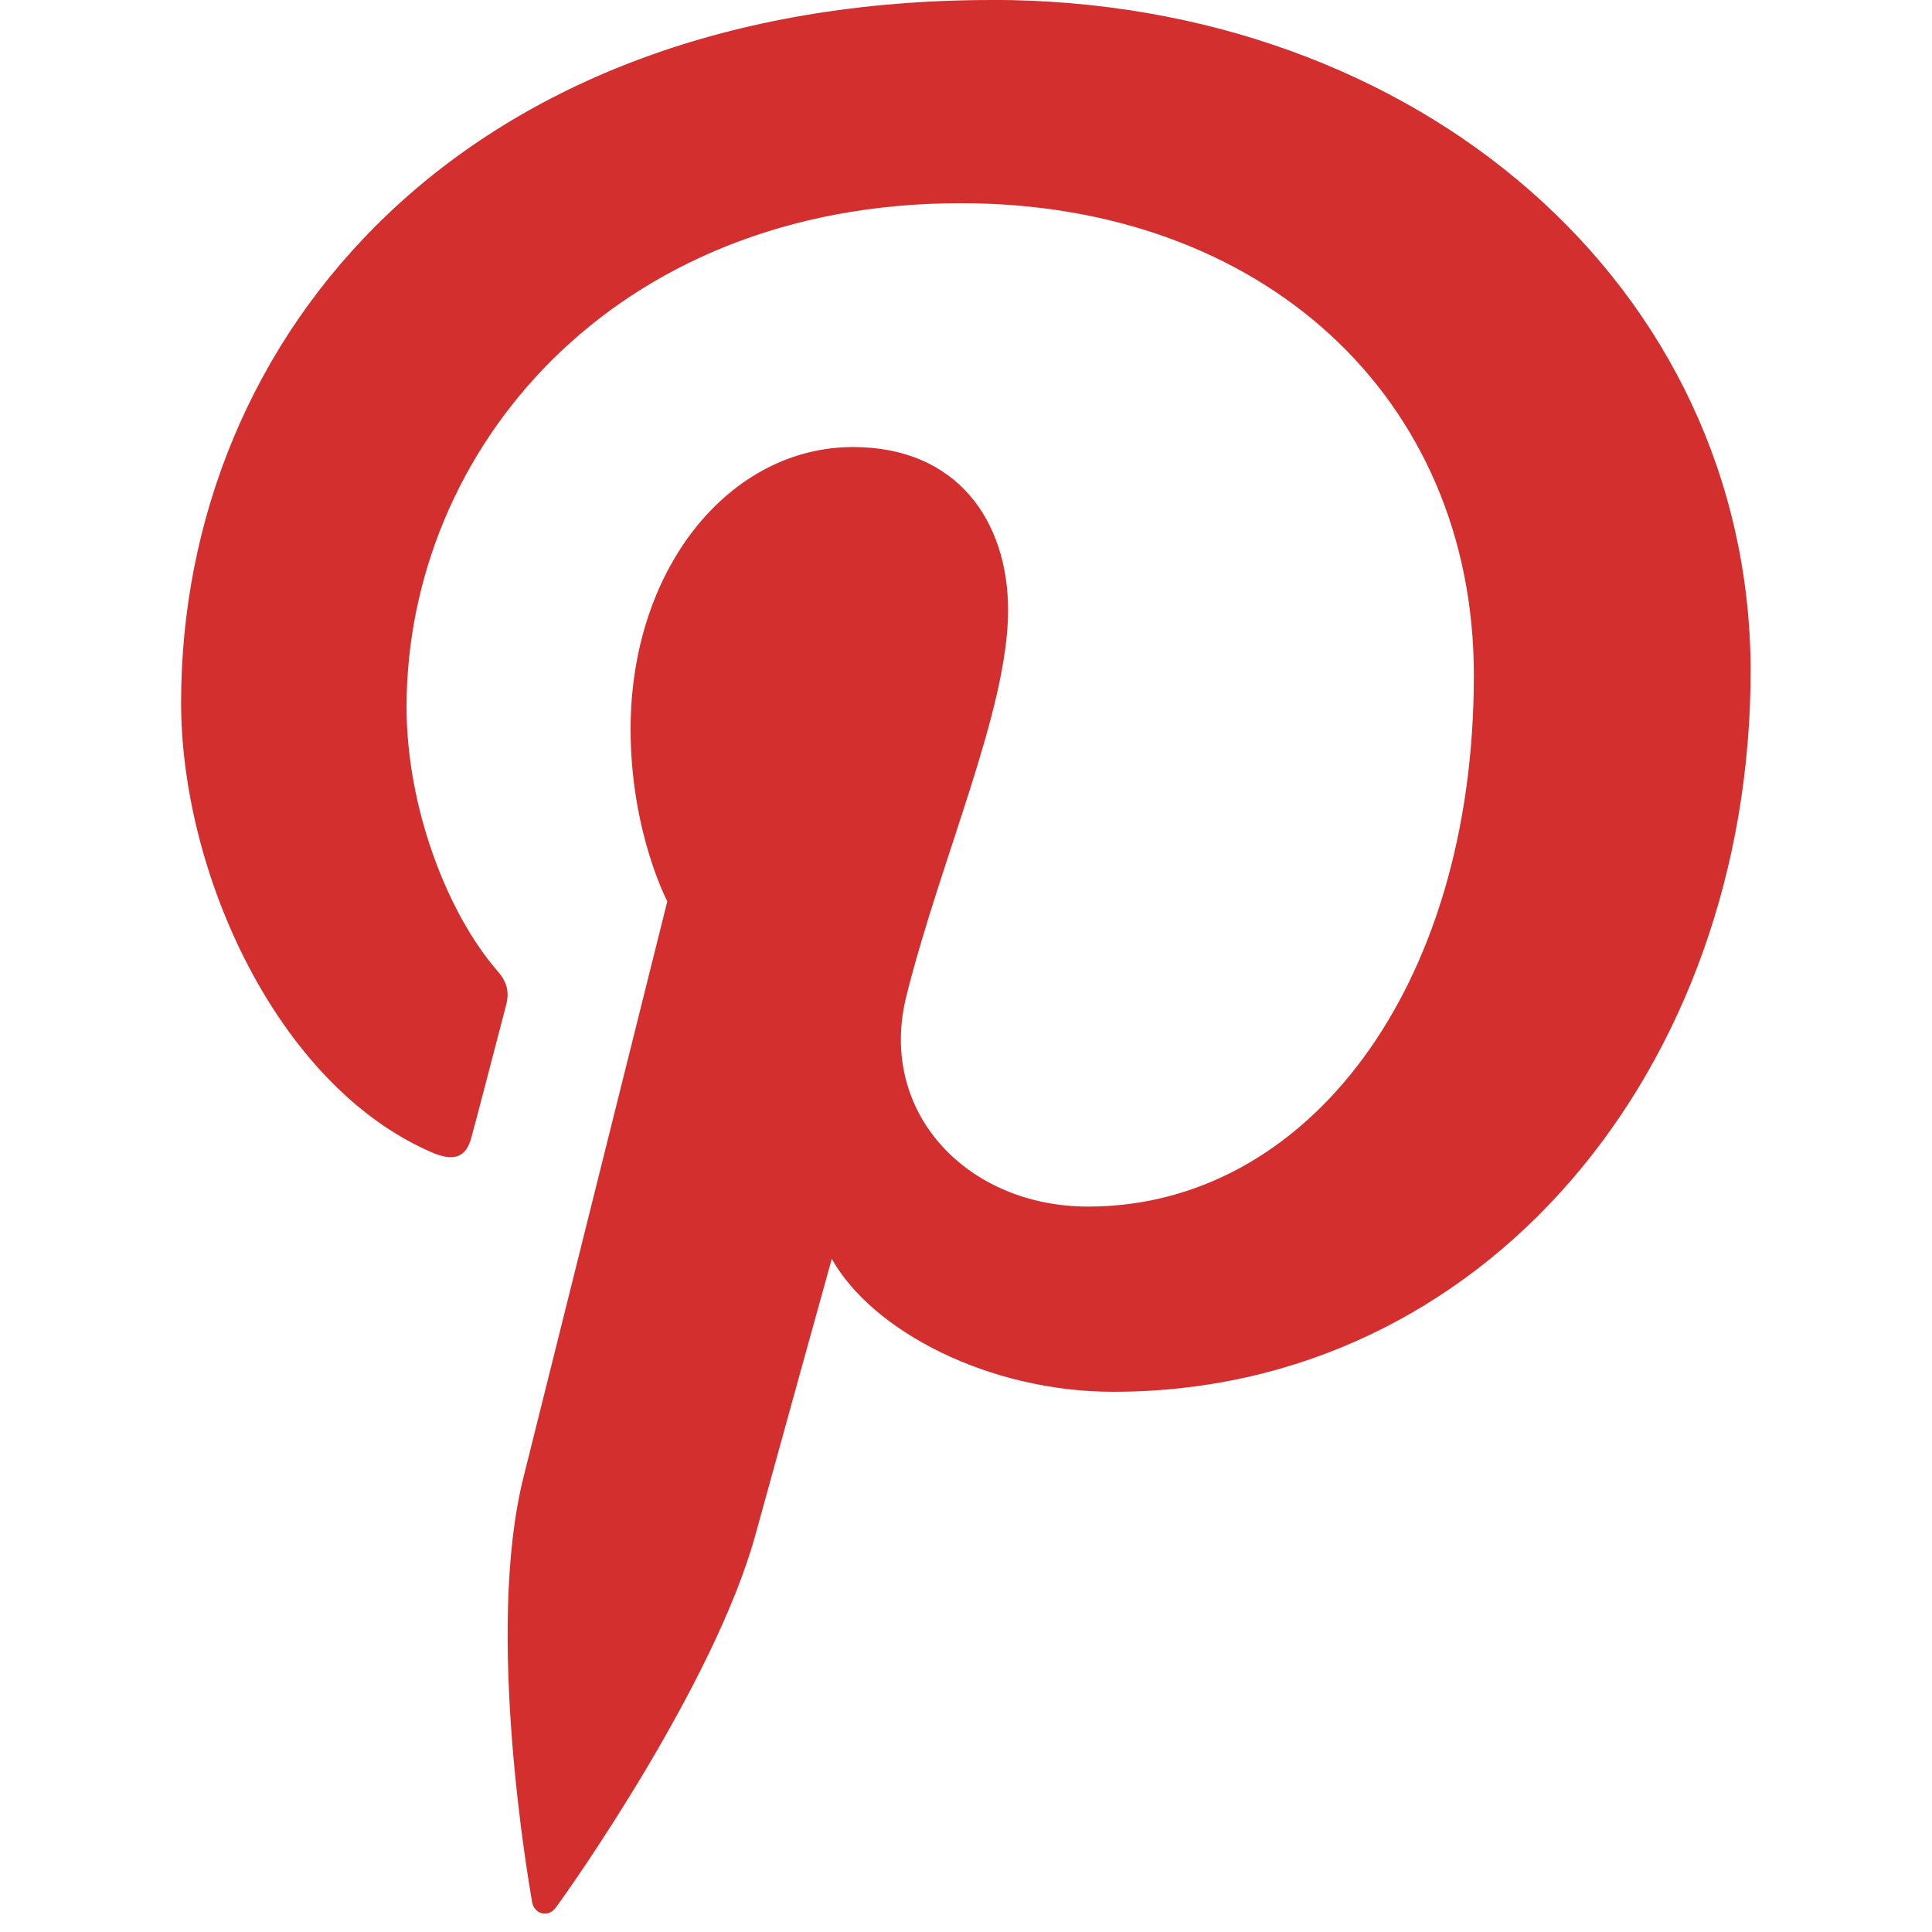 <svg fill="none" height="23" viewBox="0 0 23 23" width="23" xmlns="http://www.w3.org/2000/svg" xmlns:xlink="http://www.w3.org/1999/xlink"><clipPath id="a"><path d="m0 0h23v22.783h-23z"/></clipPath><g clip-path="url(#a)"><path d="m11.812 0c-6.304 0-9.656 4.001-9.656 8.365 0 2.024 1.141 4.547 2.969 5.347.277.124.428.071.49-.184.055-.194.295-1.126.411-1.566.036-.141.017-.263-.098-.396-.607-.695-1.088-1.961-1.088-3.149 0-3.043 2.442-5.998 6.598-5.998 3.594 0 6.108 2.313 6.108 5.621 0 3.738-1.997 6.324-4.592 6.324-1.436 0-2.506-1.116-2.166-2.498.41-1.645 1.213-3.413 1.213-4.6 0-1.064-.607-1.944-1.846-1.944-1.462 0-2.648 1.434-2.648 3.359 0 1.223.437 2.049.437 2.049s-1.446 5.787-1.715 6.868c-.454 1.83.062 4.793.106 5.048.027.141.187.185.276.07.142-.185 1.89-2.656 2.381-4.441.178-.651.91-3.289.91-3.289.482.862 1.872 1.583 3.352 1.583 4.405 0 7.587-3.835 7.587-8.594-.016-4.563-3.958-7.976-9.031-7.976z" fill="#d32f2f"/></g></svg>